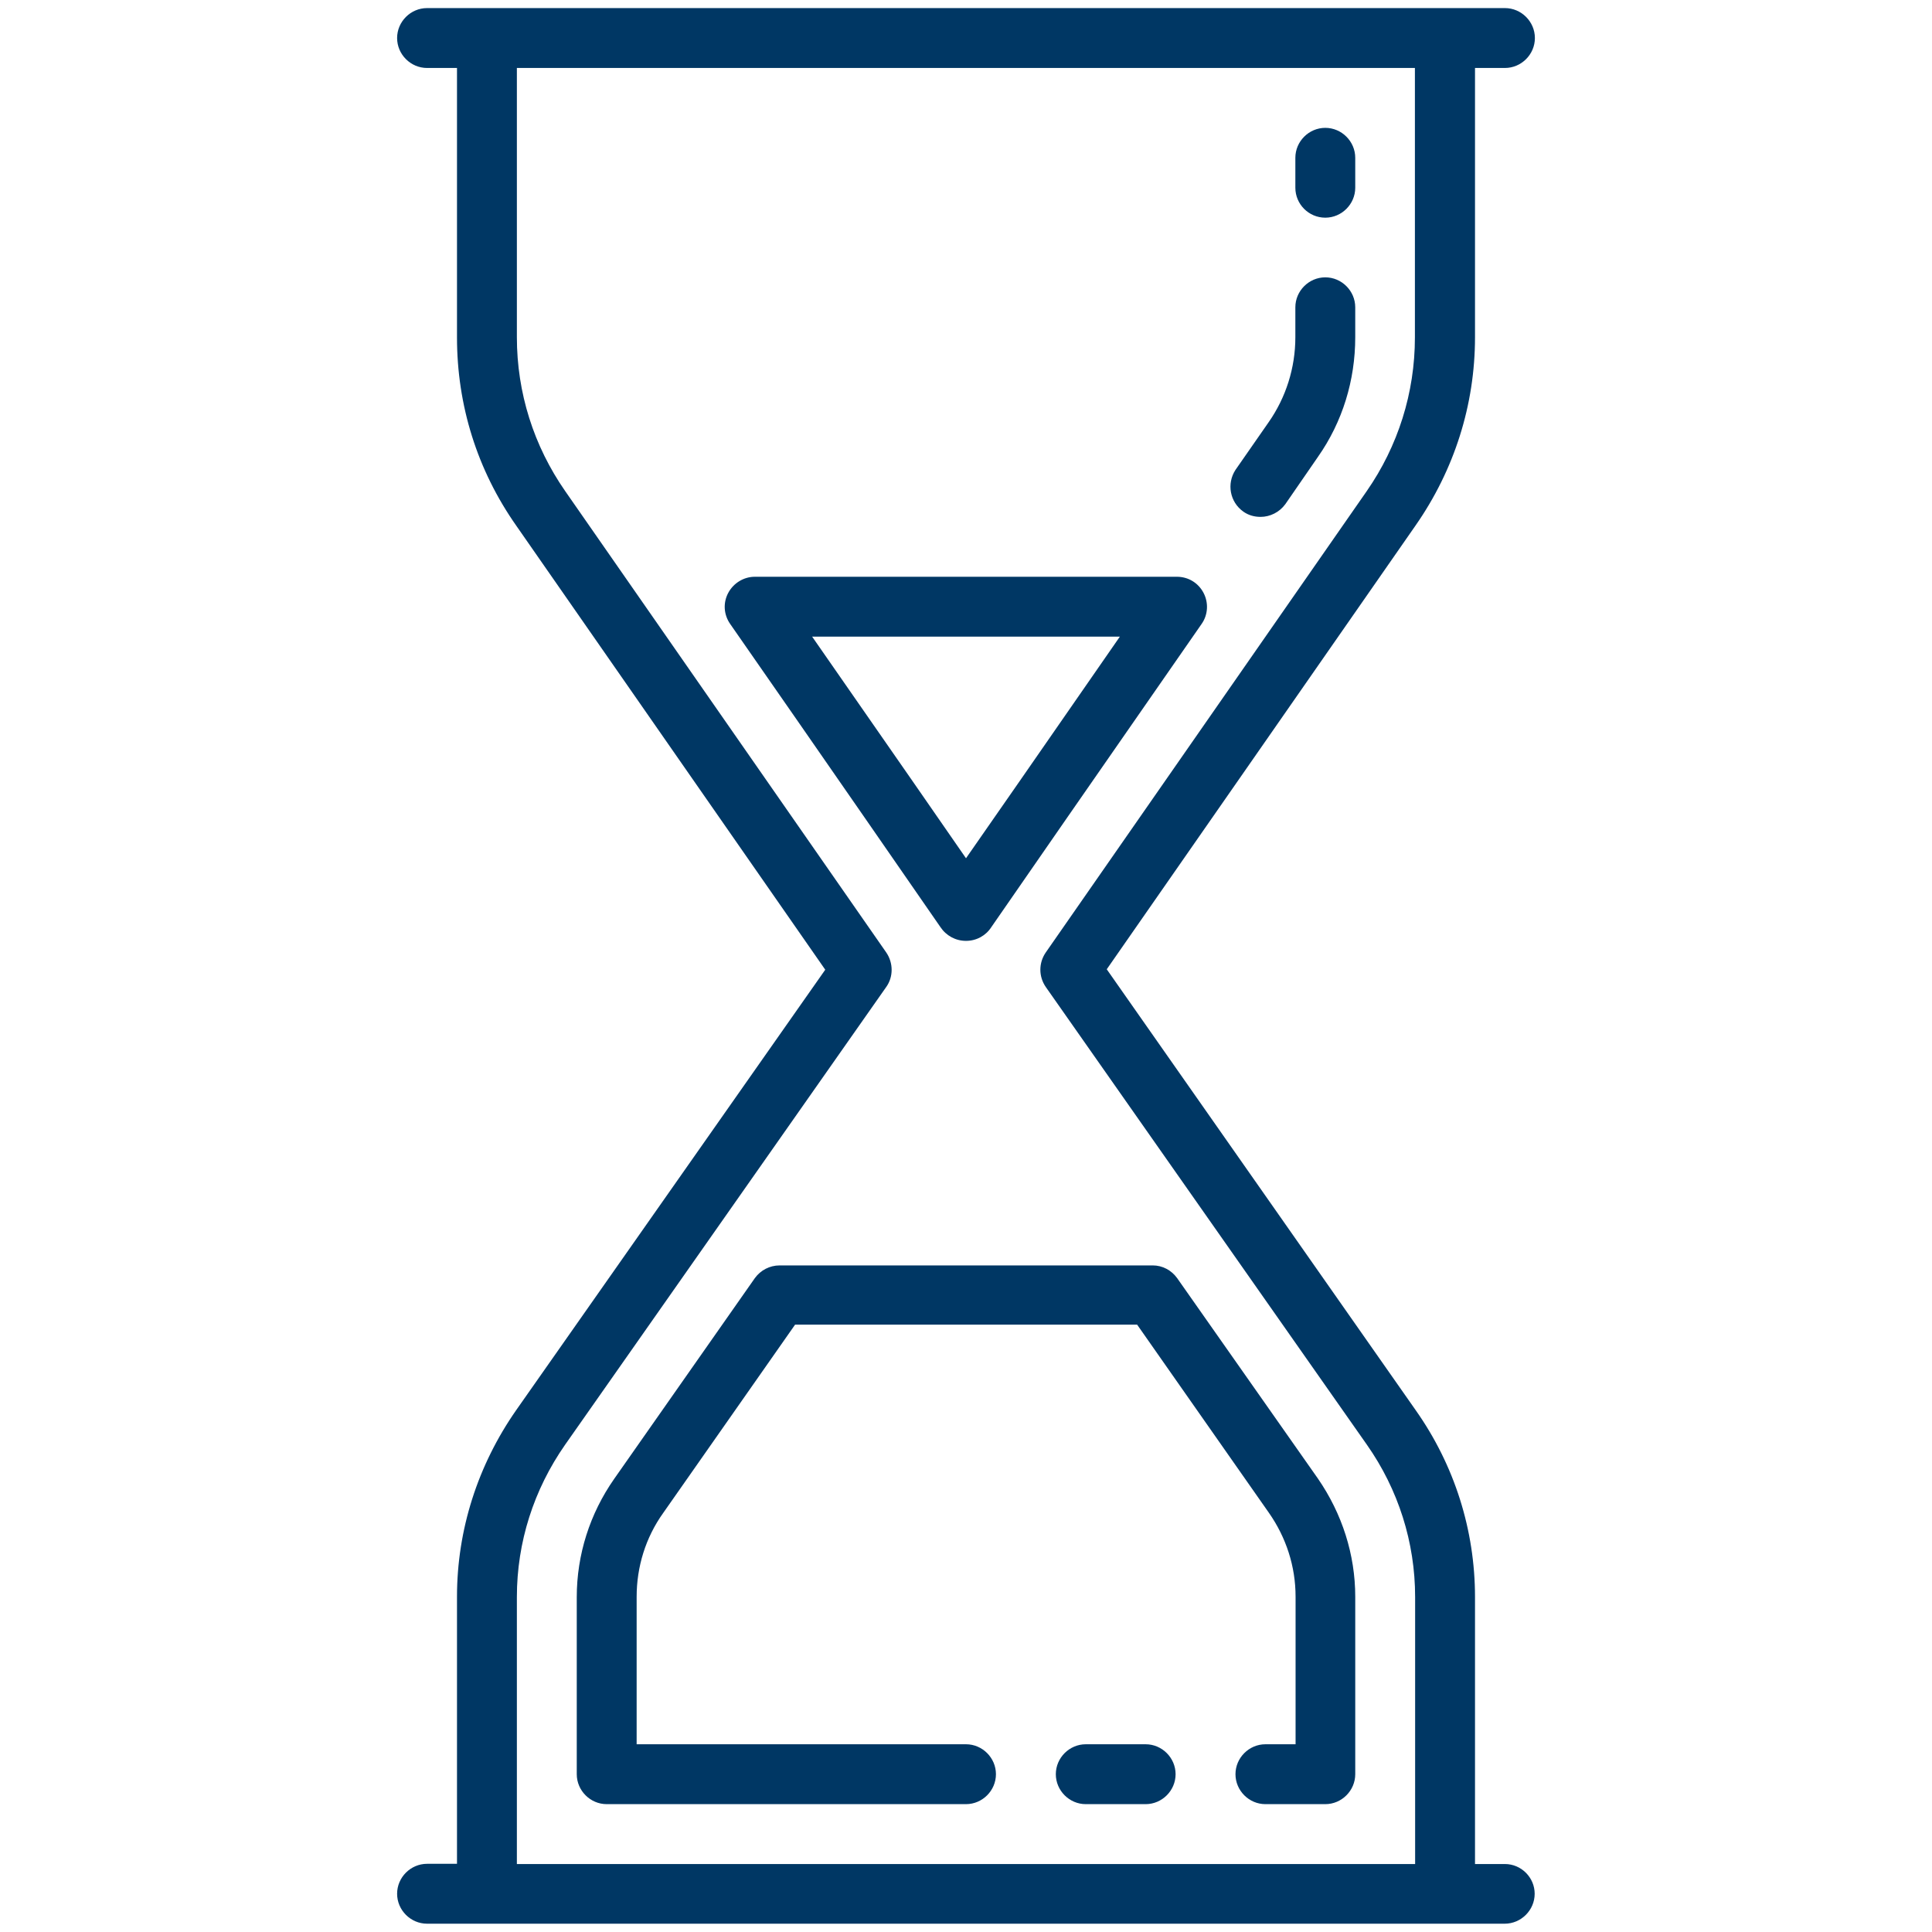 <?xml version="1.0" encoding="utf-8"?>
<!-- Generator: Adobe Illustrator 25.0.1, SVG Export Plug-In . SVG Version: 6.00 Build 0)  -->
<svg version="1.1" id="Layer_1" xmlns="http://www.w3.org/2000/svg" xmlns:xlink="http://www.w3.org/1999/xlink" x="0px" y="0px"
	 viewBox="0 0 884 884" style="enable-background:new 0 0 884 884;" xml:space="preserve">
<style type="text/css">
	.st0{fill:#003764;}
</style>
<g>
	<path class="st0" d="M688.6,852.9h-13.7V730.7c0-30.6-9.4-60.3-27.1-85.4L506.4,443.5l141.4-203.2c17.6-25.3,27.1-55,27.1-86V31.1
		h13.7c7.5,0,13.7-6.2,13.7-13.7s-6.2-13.7-13.7-13.7H195.4c-7.5,0-13.7,6.2-13.7,13.7s6.2,13.7,13.7,13.7h13.7v123.3
		c0,31,9.2,60.6,27.1,86.1l141.4,203.2L236.2,645.2c-17.6,25.2-27.1,54.8-27.1,85.4v122.2h-13.7c-7.5,0-13.7,6.2-13.7,13.7
		s6.2,13.7,13.7,13.7h493.1c7.5,0,13.7-6.2,13.7-13.7C702.2,859.1,696.1,852.9,688.6,852.9z M236.5,730.7c0-25,7.7-49.1,22.1-69.7
		l146.9-209.4c3.3-4.6,3.3-11,0-15.8L258.6,224.7c-14.4-20.7-22.1-45-22.1-70.4V31.1h410.9v123.3c0,25.3-7.7,49.7-22.1,70.4
		l-146.8,211c-3.3,4.8-3.3,11,0,15.8L625.4,661c14.4,20.5,22.1,44.7,22.1,69.7v122.2h-411V730.7z"/>
	<path class="st0" d="M524.2,798.1h-27.4c-7.5,0-13.7,6.2-13.7,13.7s6.2,13.7,13.7,13.7h27.4c7.5,0,13.7-6.2,13.7-13.7
		S531.7,798.1,524.2,798.1z"/>
	<path class="st0" d="M442,430.5c4.8,0,9.1-2.4,11.6-6.3c3.1-4.6,59.1-85.3,96.2-138.7c2.9-4.1,3.3-9.6,0.9-14.2
		c-2.4-4.6-7-7.4-12.2-7.4H345.4c-5.1,0-9.8,2.9-12.2,7.4c-2.4,4.5-2.1,9.9,0.9,14.2c37.2,53.4,93.1,134.2,96.2,138.7
		C432.9,428.1,437.2,430.5,442,430.5z M512.4,291.3c-39.2,56.5-59.6,86-70.4,101.4c-10.6-15.4-31.2-45-70.4-101.4H512.4z"/>
	<path class="st0" d="M538.6,584.8c-2.6-3.6-6.7-5.8-11.1-5.8H356.7c-4.5,0-8.7,2.2-11.3,5.8L281,676.7
		c-11.1,15.9-17.1,34.6-17.1,54.1v81c0,7.5,6.2,13.7,13.7,13.7H442c7.5,0,13.7-6.2,13.7-13.7s-6.2-13.7-13.7-13.7H291.3v-67.5
		c0-13.7,4.1-27.1,12.2-38.4l60.3-86.1h156.5l60.3,86.1c7.9,11.3,12.2,24.5,12.2,38.4v67.5H579c-7.5,0-13.7,6.2-13.7,13.7
		s6.2,13.7,13.7,13.7h27.4c7.5,0,13.7-6.2,13.7-13.7v-81.2c0-19.3-6-38-17.1-54.1L538.6,584.8z"/>
	<path class="st0" d="M568.9,234.1c2.4,1.7,5.1,2.4,7.9,2.4c4.3,0,8.6-2.1,11.3-5.8l14.9-21.6c11.3-16.1,17.1-35.1,17.1-54.8v-13.7
		c0-7.5-6.2-13.7-13.7-13.7s-13.7,6.2-13.7,13.7v13.7c0,14-4.3,27.6-12.3,39L565.3,215C561.2,221.3,562.7,229.7,568.9,234.1z"/>
	<path class="st0" d="M606.4,99.6c7.5,0,13.7-6.2,13.7-13.7V72.2c0-7.5-6.2-13.7-13.7-13.7s-13.7,6.2-13.7,13.7v13.7
		C592.7,93.4,598.8,99.6,606.4,99.6z"/>
</g>
</svg>
